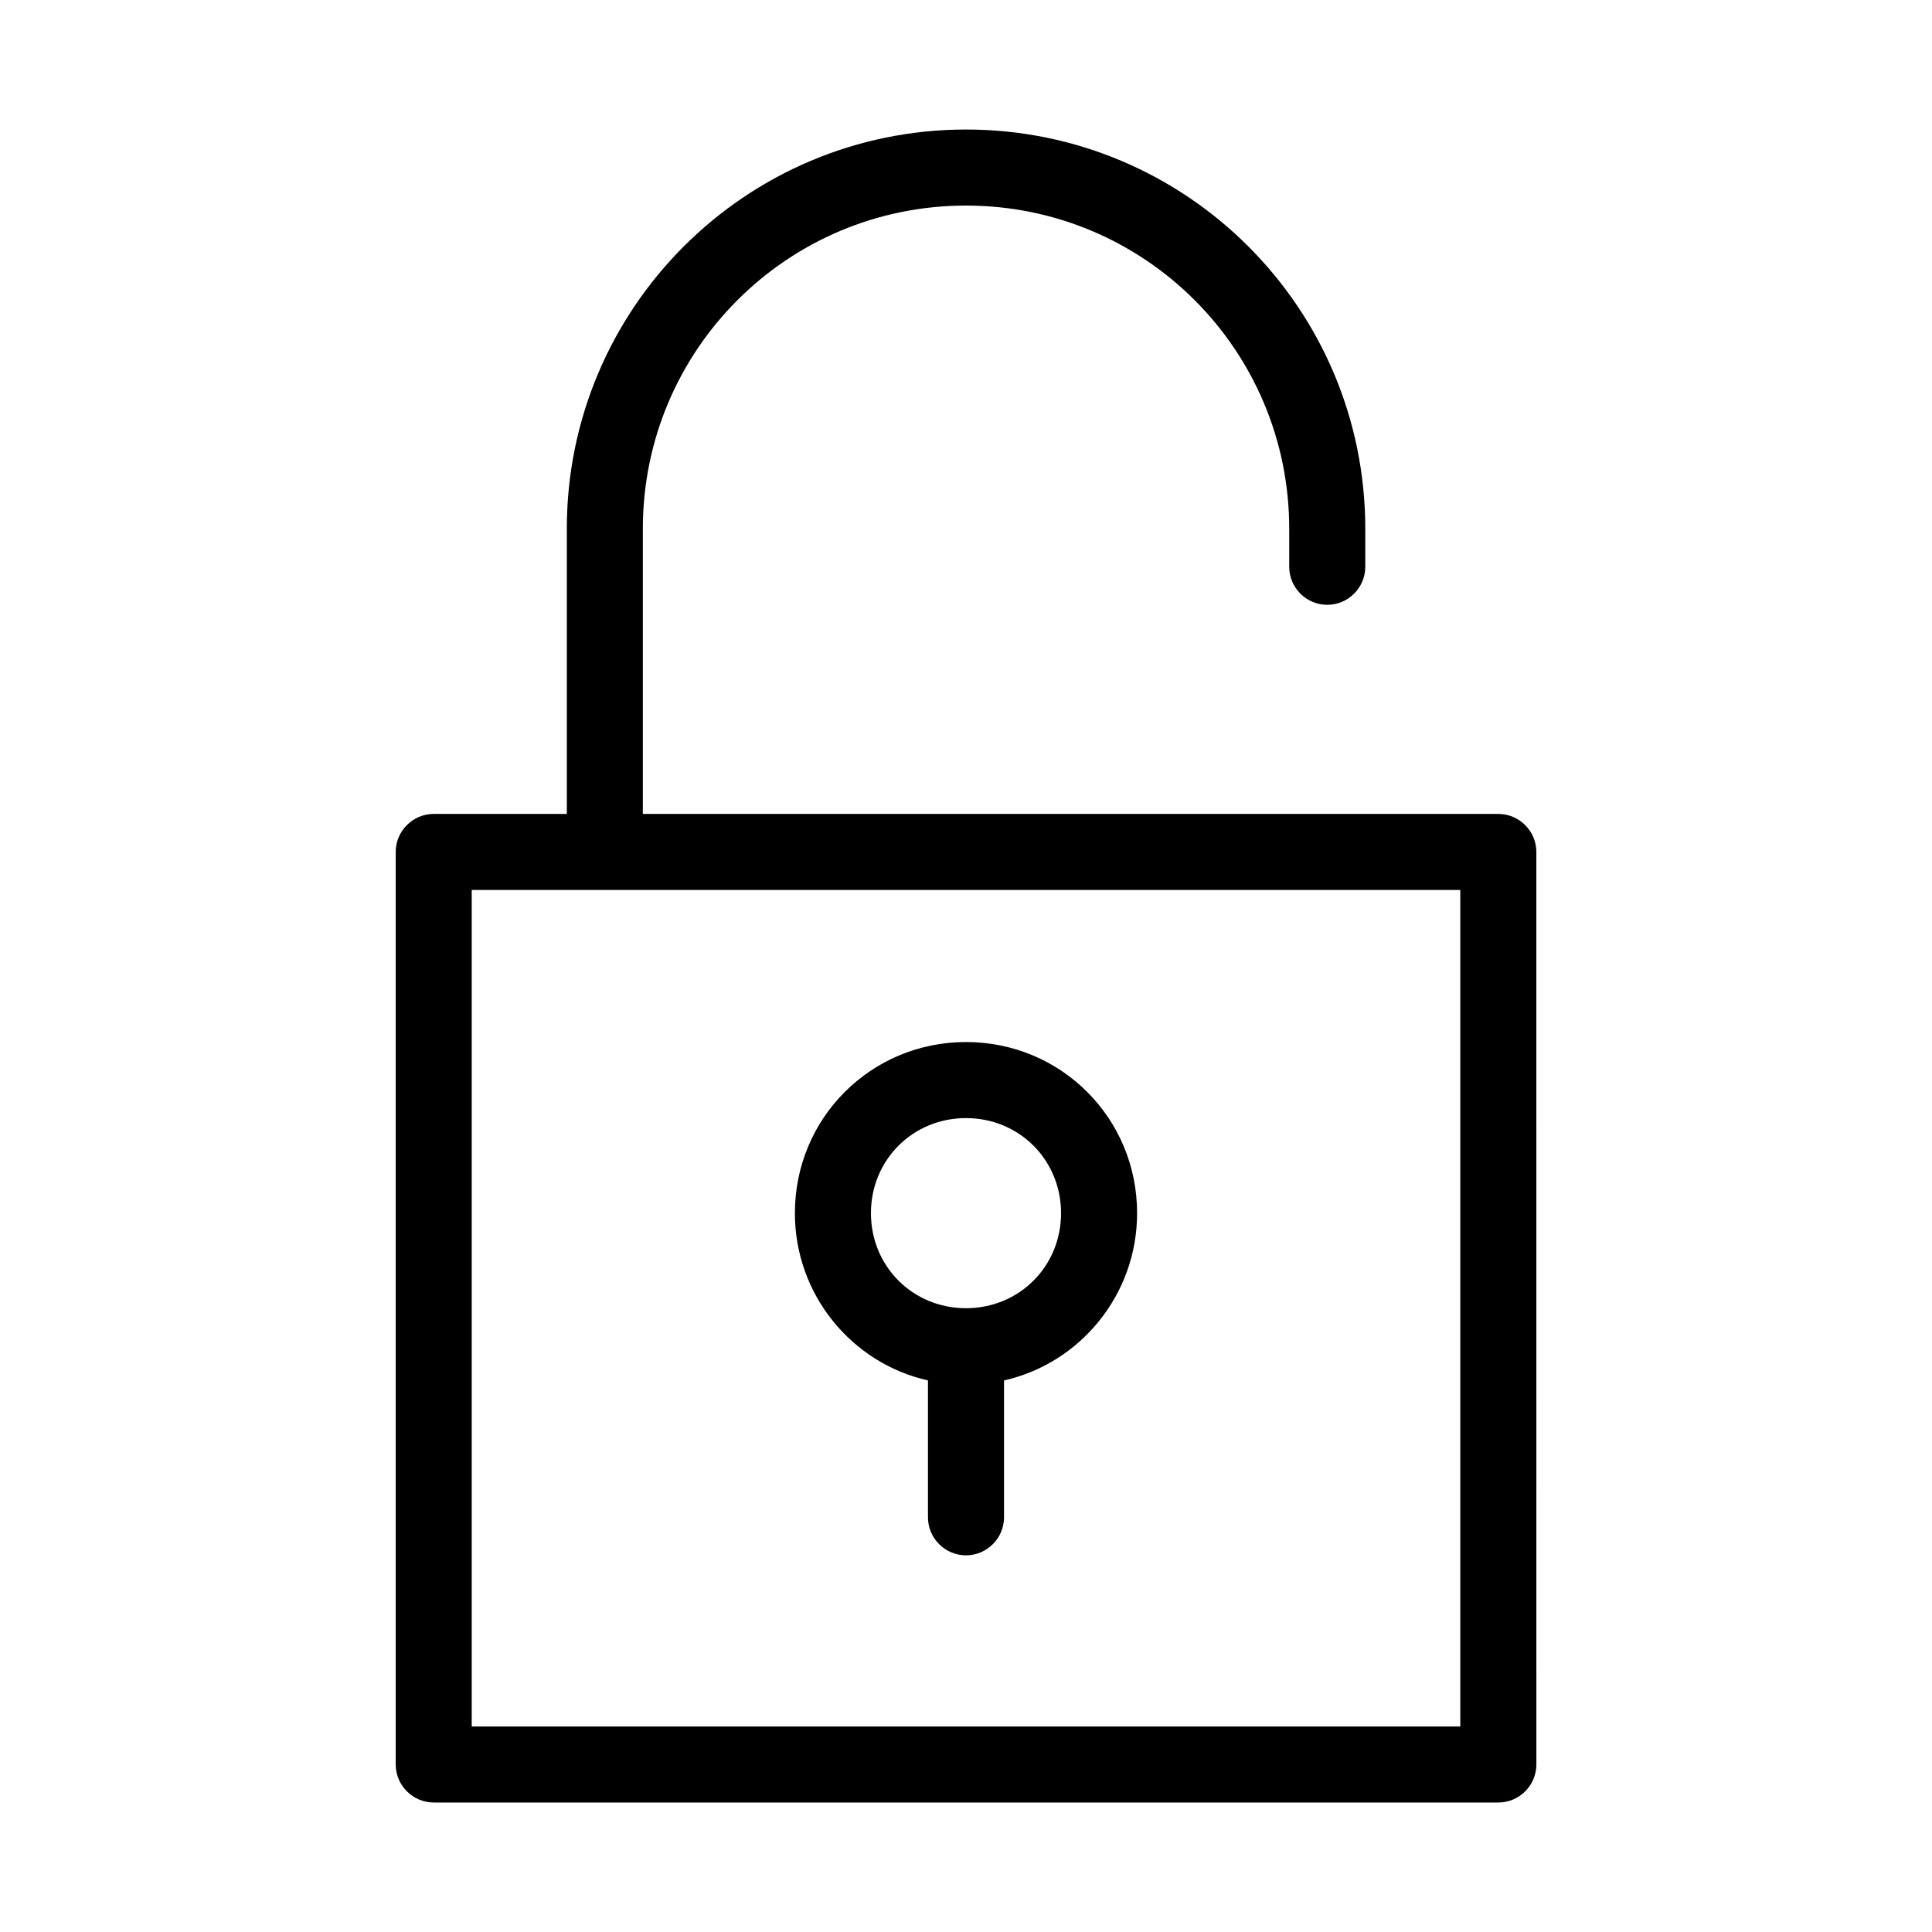 <?xml version="1.0" encoding="UTF-8"?>
<!-- Uploaded to: SVG Repo, www.svgrepo.com, Generator: SVG Repo Mixer Tools -->
<svg fill="#000000" width="800px" height="800px" version="1.1" viewBox="144 144 512 512" xmlns="http://www.w3.org/2000/svg">
 <g>
  <path d="m541.07 359.7h-226.71v-75.574c0-47.359 38.289-85.648 85.648-85.648s85.648 38.289 85.648 85.648v10.078c0 5.543 4.535 10.078 10.078 10.078 5.543 0 10.078-4.535 10.078-10.078v-10.078c0-58.441-47.359-105.8-105.8-105.8s-105.8 47.359-105.8 105.8v75.57h-35.266c-5.543 0-10.078 4.535-10.078 10.078v241.83c0 5.543 4.535 10.078 10.078 10.078h282.13c5.543 0 10.078-4.535 10.078-10.078l-0.008-241.83c0-5.543-4.535-10.074-10.074-10.074zm-10.078 241.83h-261.98v-221.68h261.98z"/>
  <path d="m389.92 509.83v36.273c0 5.543 4.535 10.078 10.078 10.078s10.078-4.535 10.078-10.078v-36.273c20.152-4.535 35.266-22.672 35.266-44.336 0-25.191-20.152-45.344-45.344-45.344s-45.344 20.152-45.344 45.344c0 21.664 15.113 39.801 35.266 44.336zm10.078-69.523c14.105 0 25.191 11.082 25.191 25.191 0 14.105-11.082 25.191-25.191 25.191-14.105 0-25.191-11.082-25.191-25.191s11.082-25.191 25.191-25.191z"/>
 </g>
</svg>